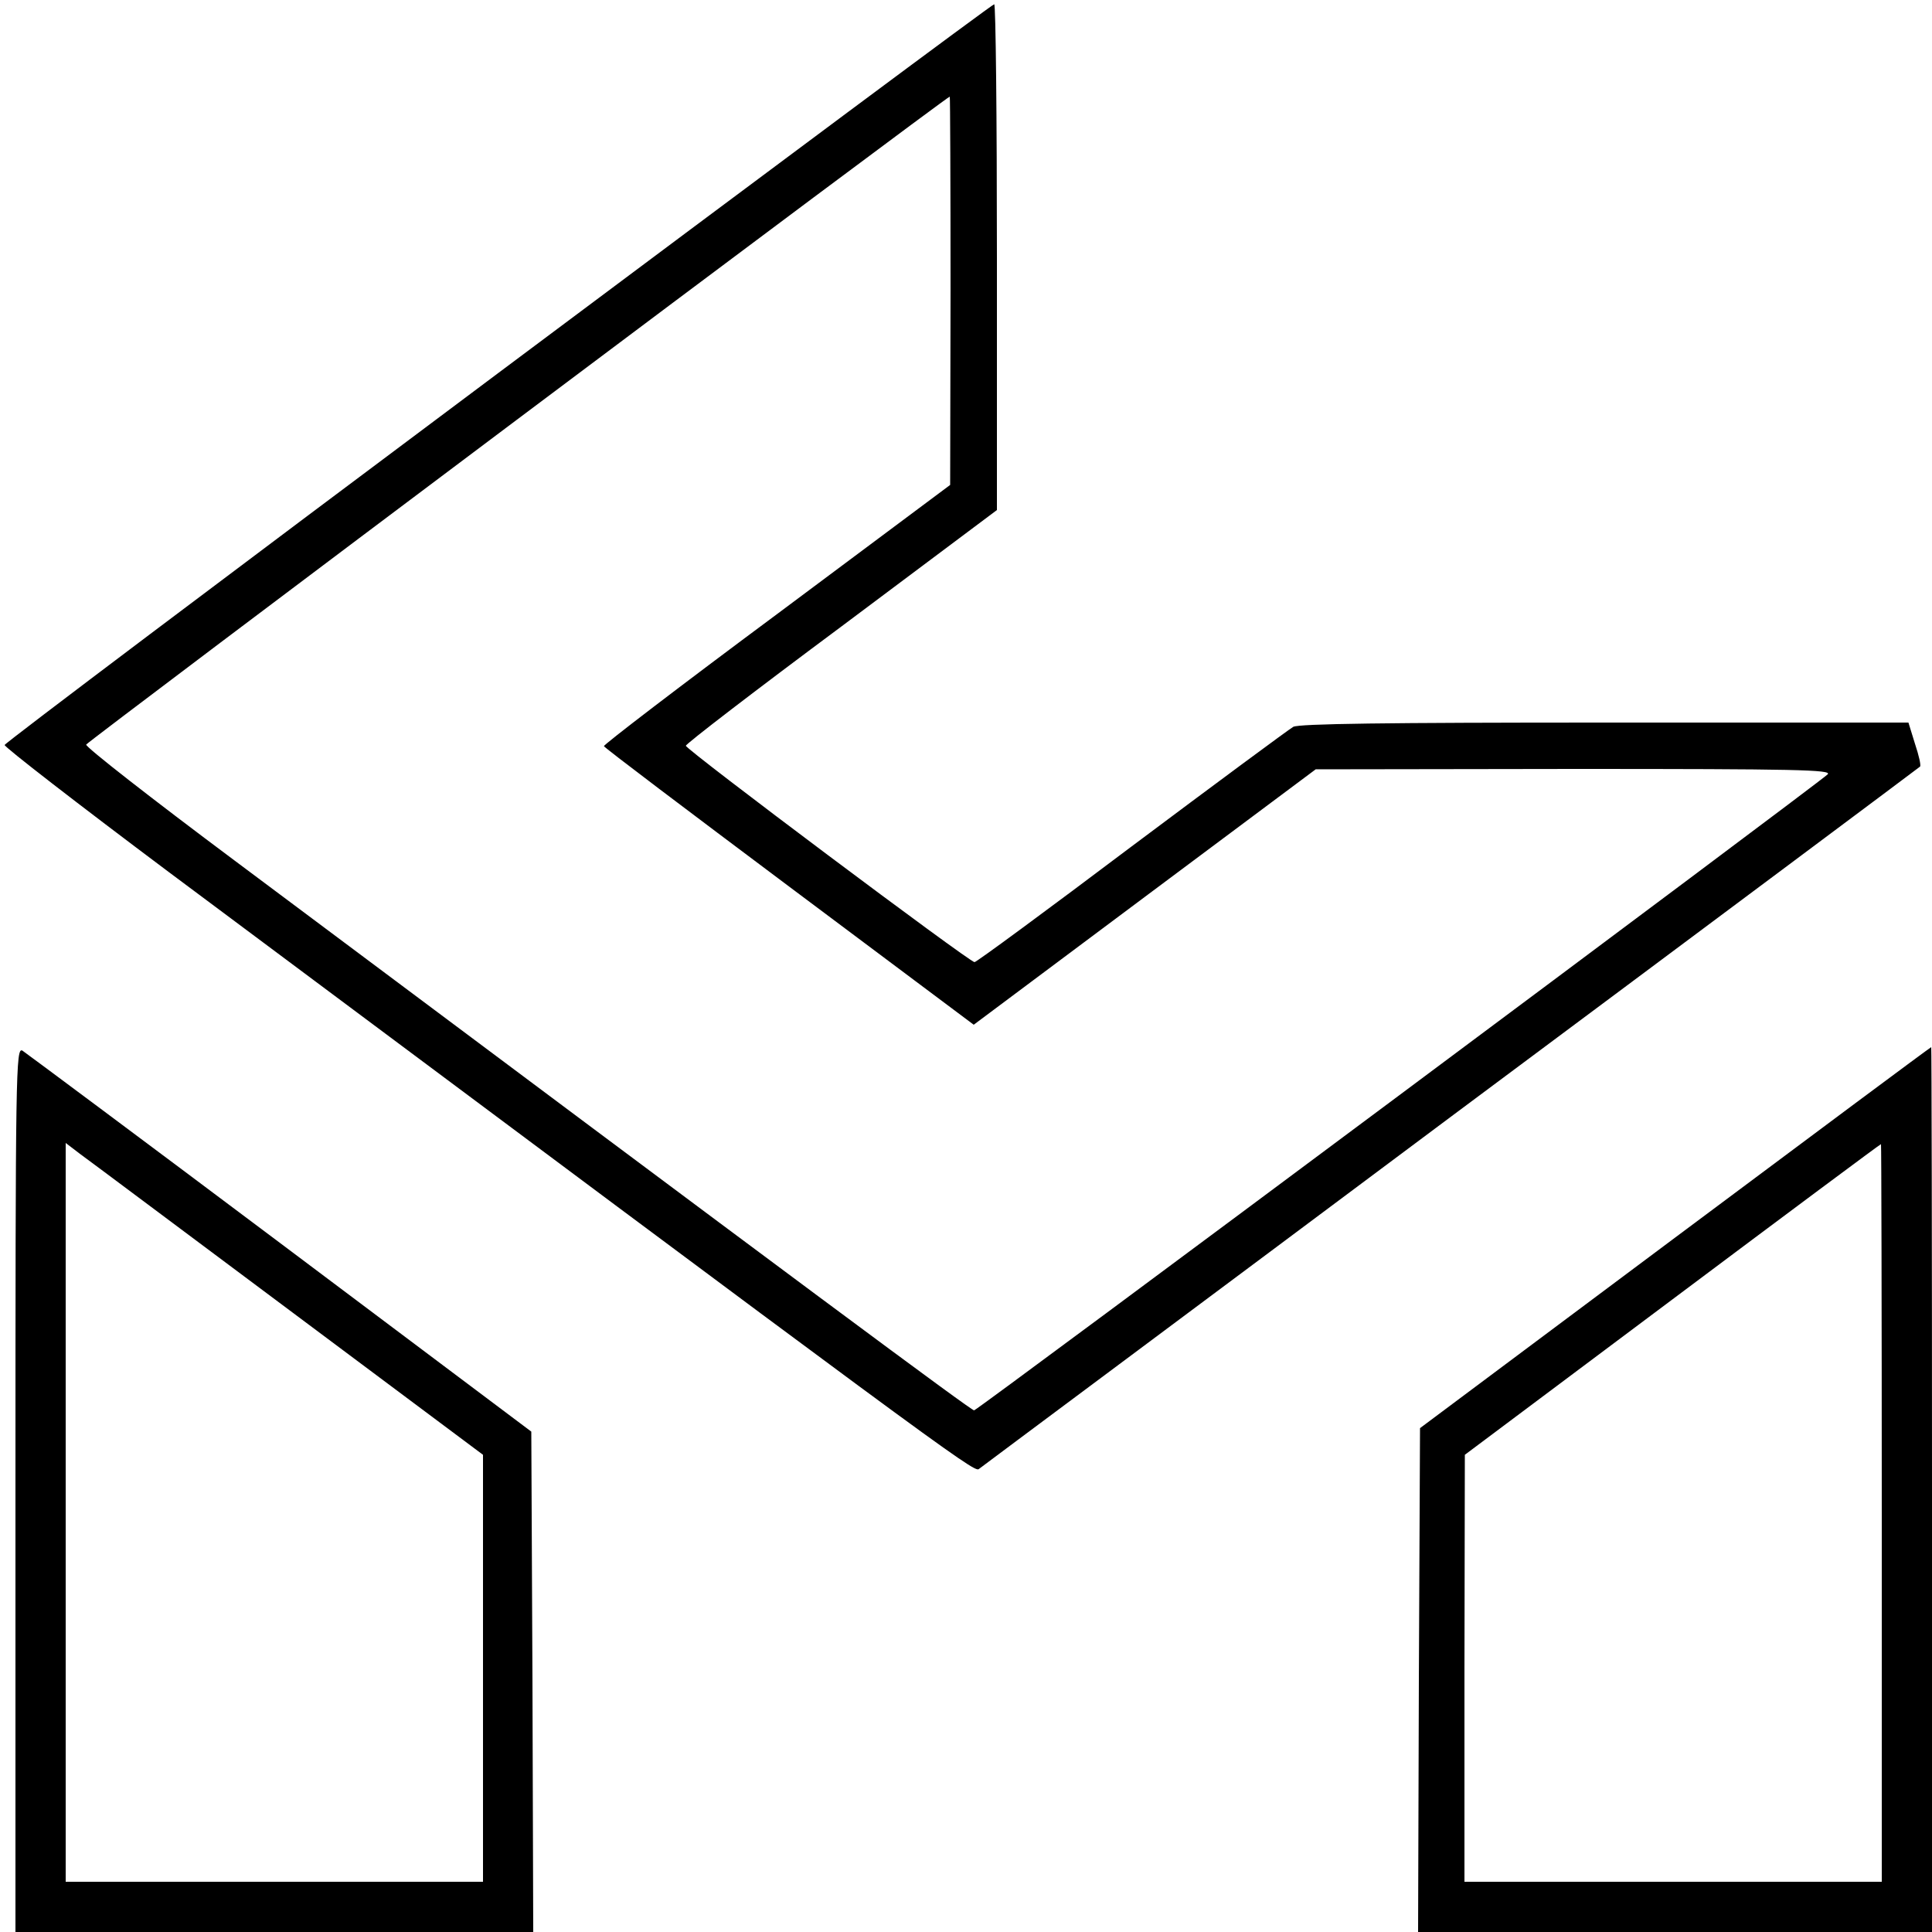<?xml version="1.0" standalone="no"?>
<!DOCTYPE svg PUBLIC "-//W3C//DTD SVG 20010904//EN"
 "http://www.w3.org/TR/2001/REC-SVG-20010904/DTD/svg10.dtd">
<svg version="1.0" xmlns="http://www.w3.org/2000/svg"
 width="500pt" height="500pt" viewBox="0 0 500 500"
 preserveAspectRatio="xMidYMid meet">
<g transform="translate(0,500) scale(0.1,-0.1)"
fill="#000000" stroke="none">
<path d="M1290 4035 c-701 -524 -1276 -957 -1278 -963 -1 -5 190 -153 425
-329 1982 -1479 2084 -1555 2096 -1545 6 5 557 415 1222 912 666 496 1212 904
1214 906 3 3 -3 29 -13 59 l-17 55 -785 0 c-571 0 -791 -3 -807 -11 -12 -7
-200 -146 -419 -310 -219 -165 -401 -299 -406 -299 -13 0 -747 550 -747 560 0
5 181 144 403 309 l402 301 0 655 c0 360 -3 655 -7 654 -5 0 -582 -430 -1283
-954z m1170 213 l-1 -503 -449 -335 c-248 -184 -449 -338 -447 -341 1 -4 217
-167 480 -364 l477 -357 443 331 442 330 670 1 c574 0 667 -2 655 -14 -30 -28
-2201 -1646 -2209 -1646 -8 0 -427 311 -1914 1423 -213 159 -386 294 -384 300
2 7 2224 1675 2235 1677 1 0 2 -226 2 -502z"/>
<path d="M40 1145 l0 -1145 670 0 670 0 -2 648 -3 647 -650 488 c-357 268
-658 492 -667 498 -17 9 -18 -48 -18 -1136z m708 465 l502 -375 0 -552 0 -553
-540 0 -540 0 0 956 0 956 38 -29 c21 -15 264 -197 540 -403z"/>
<path d="M4335 1797 l-660 -493 -3 -652 -2 -652 665 0 665 0 0 1145 c0 630 -1
1145 -2 1145 -2 0 -300 -222 -663 -493z m535 -712 l0 -955 -540 0 -540 0 0
553 1 552 537 402 c295 221 538 402 540 402 1 1 2 -429 2 -954z"/>
</g>
</svg>
